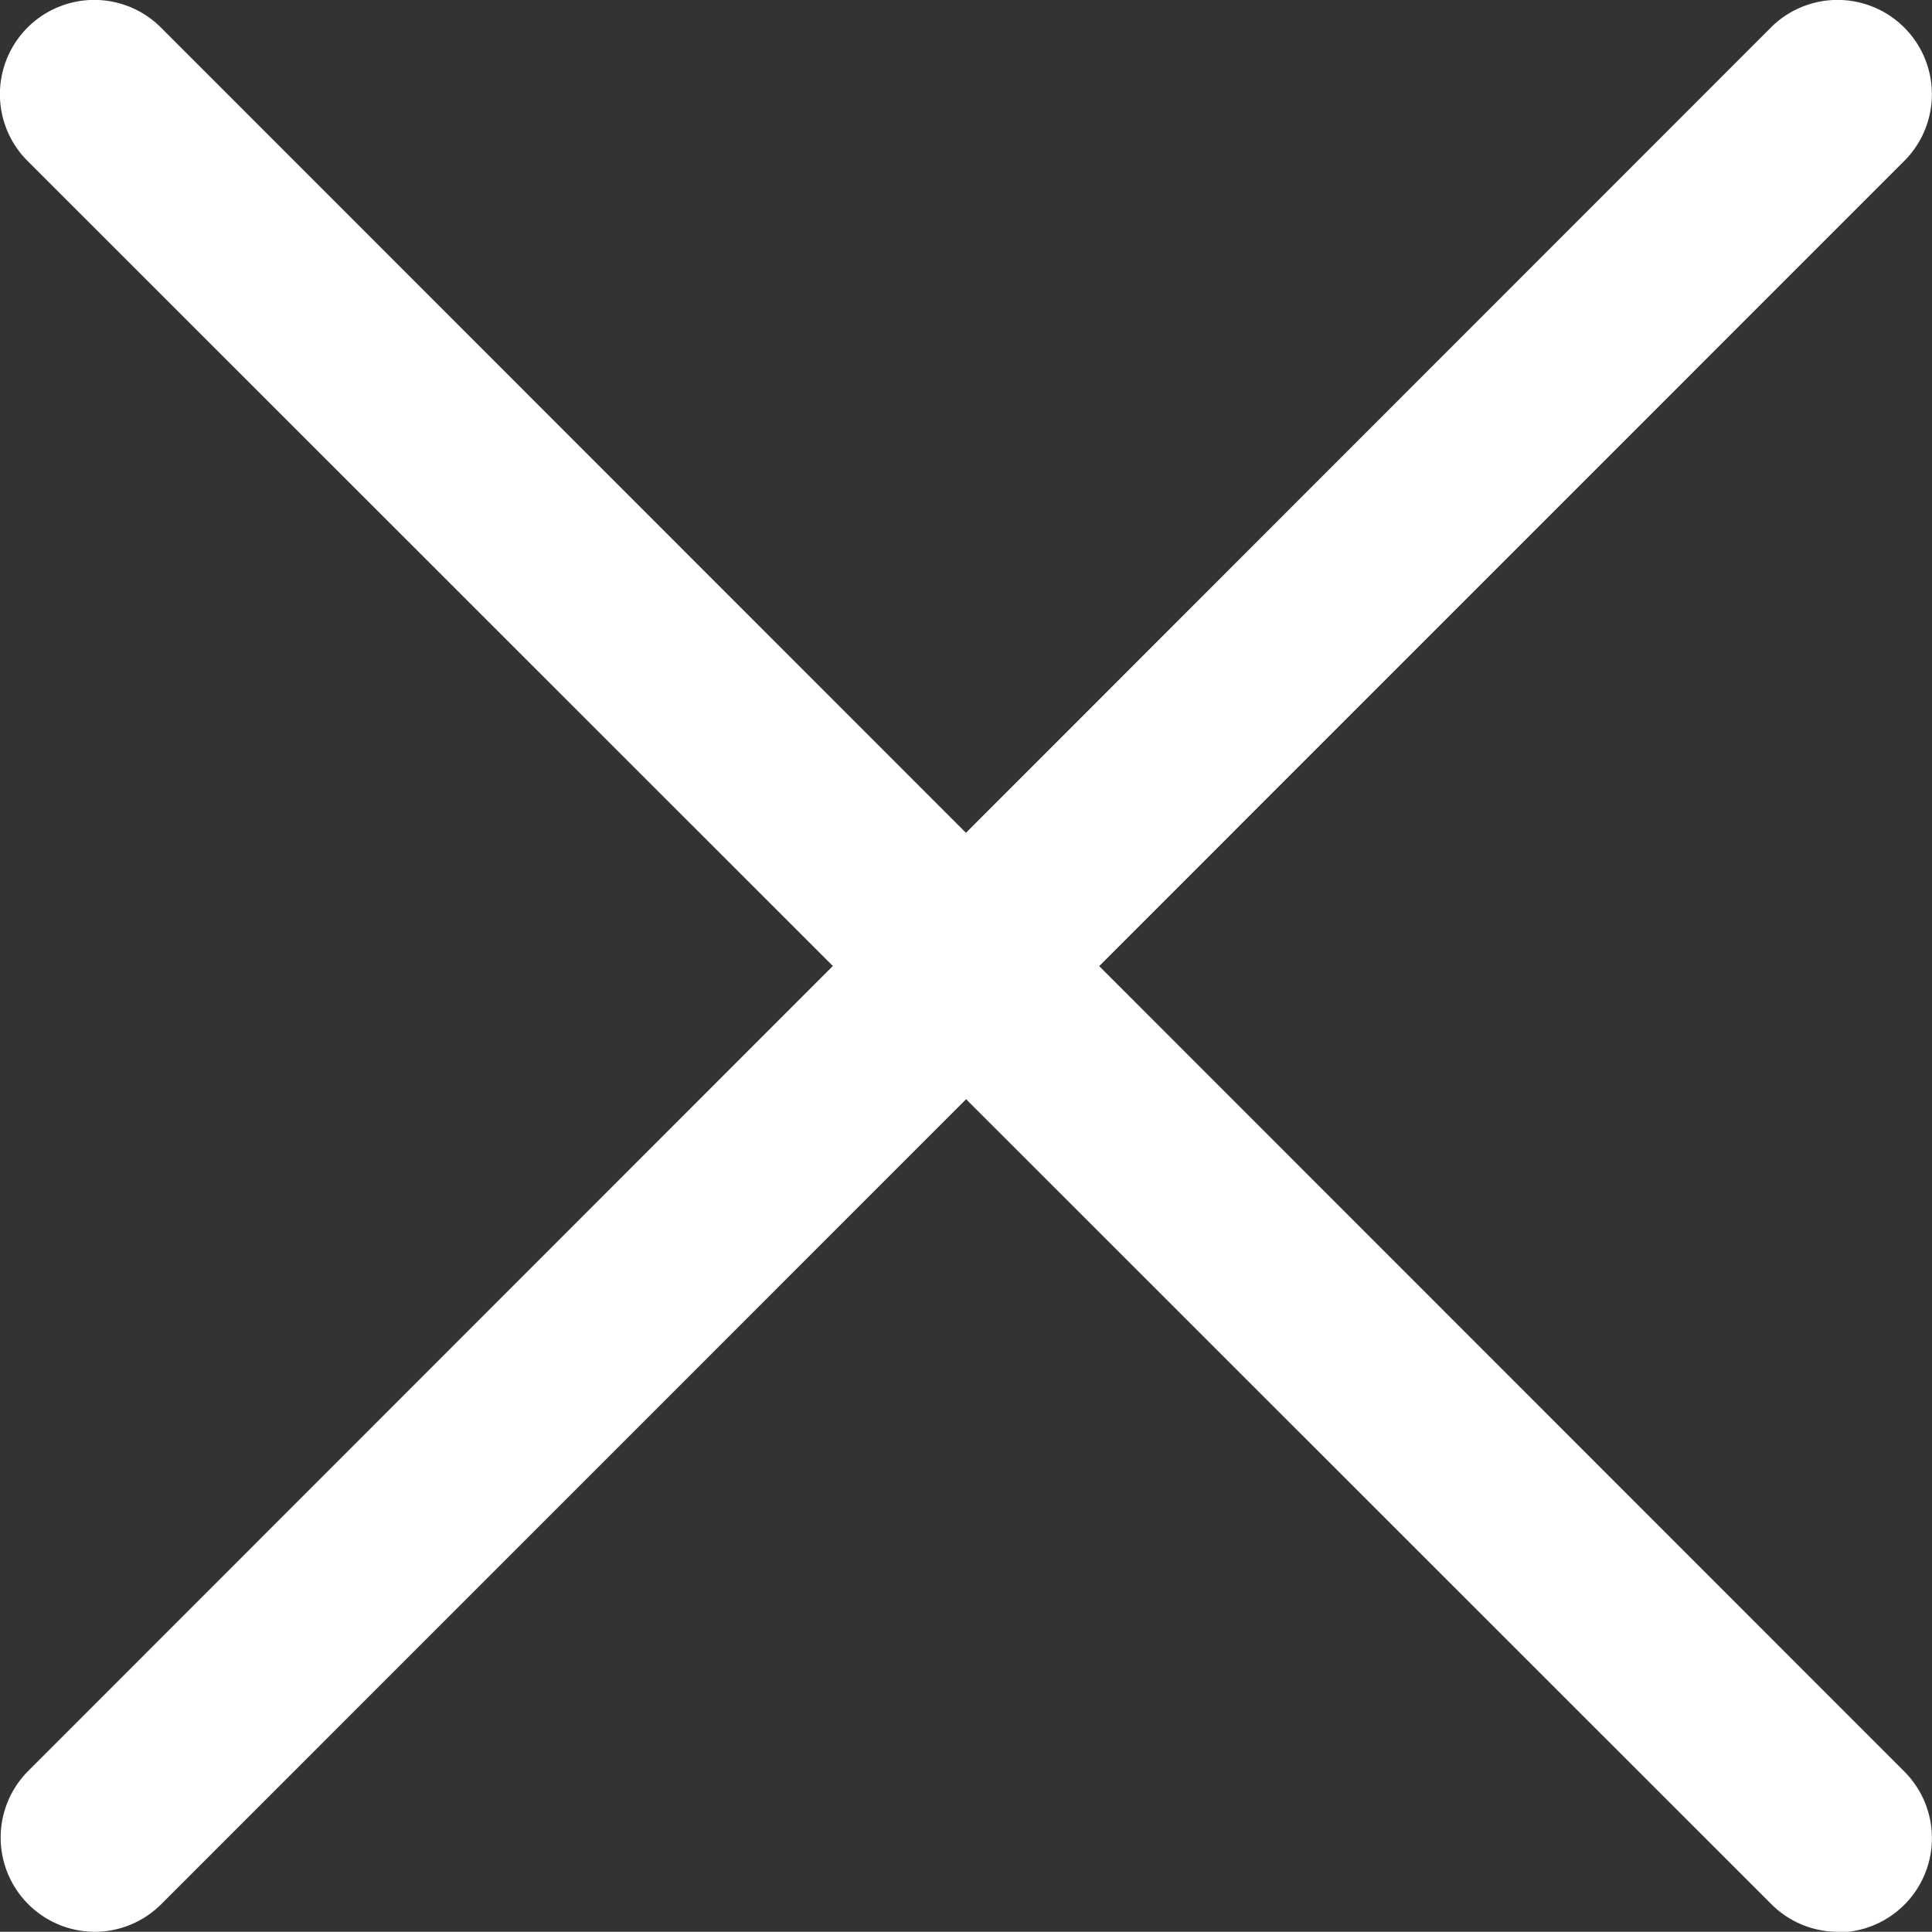 <svg xmlns="http://www.w3.org/2000/svg" width="9.819" height="9.818" viewBox="0 0 9.819 9.818">
  <rect x="0" y="0" width="9.819" height="9.818" fill="#333333" stroke="none"/>
  <g id="close" transform="translate(0.006 0.003)">
    <g id="_02_User" data-name="02 User" transform="translate(-0.006 -0.003)">
      <path id="Path_35021" data-name="Path 35021" d="M.474,9.815A.479.479,0,0,1,.135,9L8.994.137a.479.479,0,0,1,.678.678L.813,9.675a.478.478,0,0,1-.339.14Z" transform="translate(0.006 0.003)" fill="#fff"/>
      <path id="Path_35022" data-name="Path 35022" d="M9.336,9.815A.478.478,0,0,1,9,9.675L.137.815A.479.479,0,0,1,.815.137L9.675,9a.479.479,0,0,1-.339.818Z" transform="translate(0.003 0.003)" fill="#fff"/>
    </g>
  </g>
</svg>
